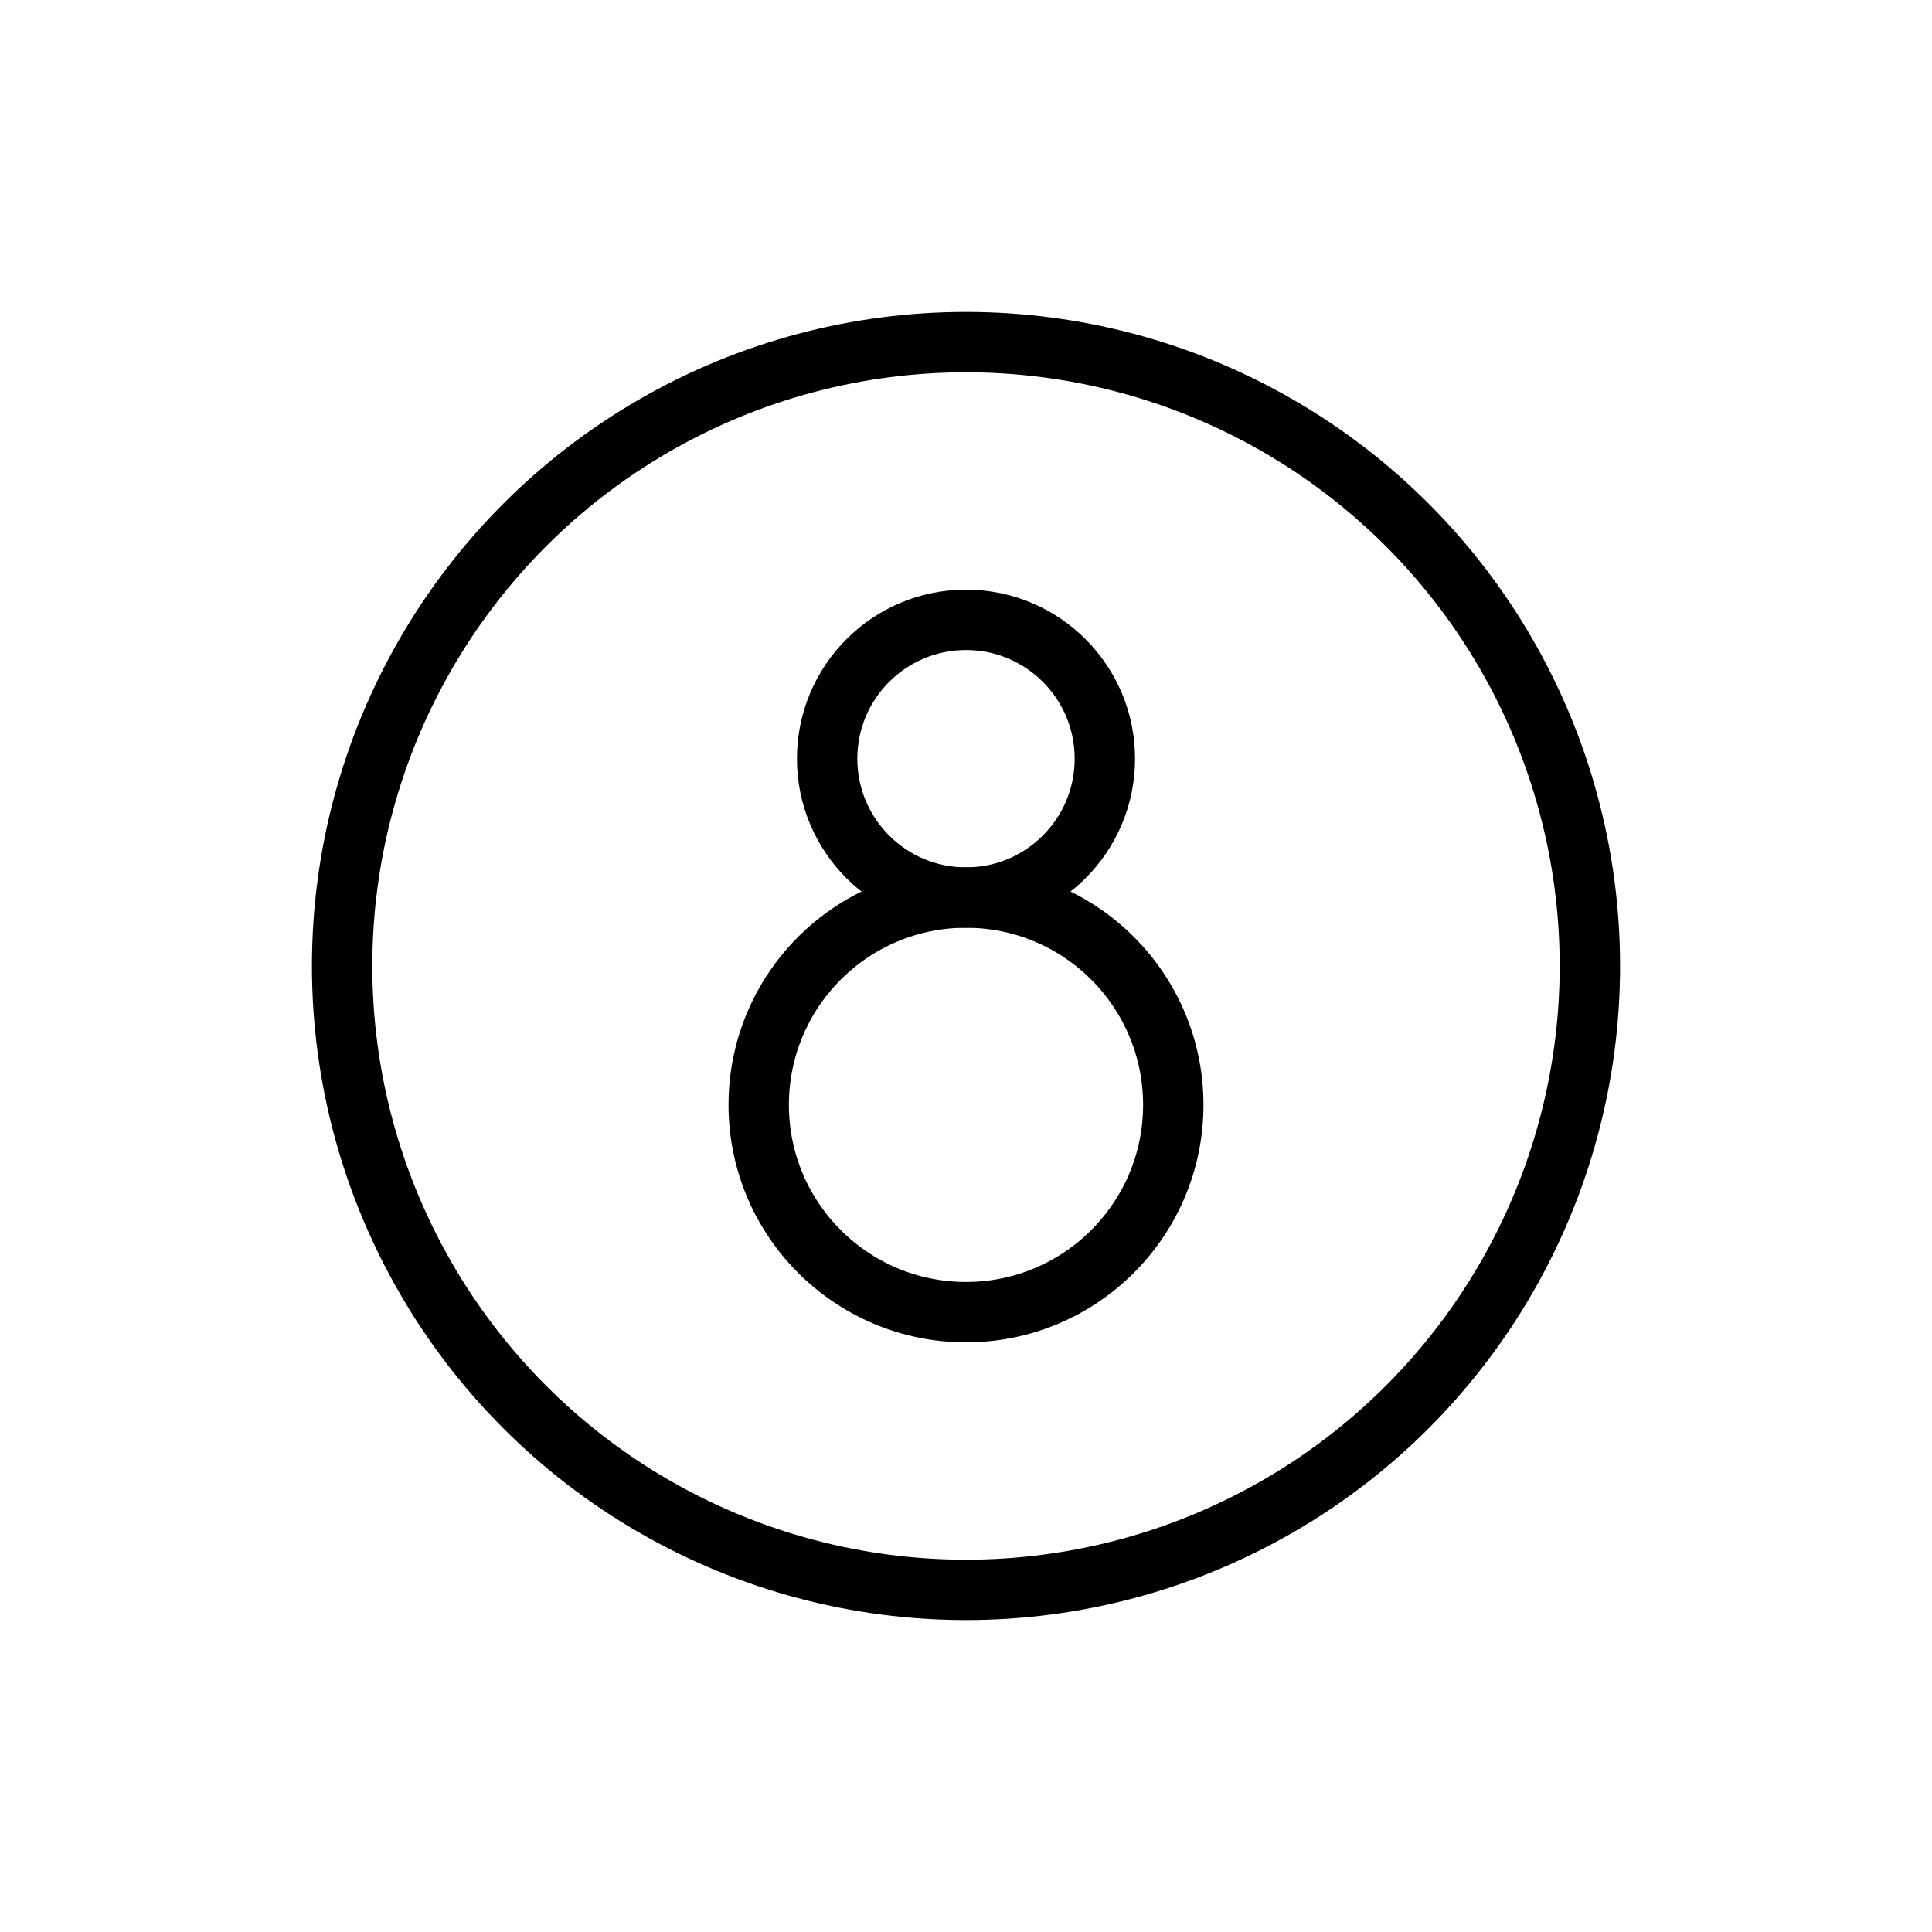 <?xml version="1.0" encoding="utf-8"?>
<!-- Generator: Adobe Illustrator 27.8.0, SVG Export Plug-In . SVG Version: 6.00 Build 0)  -->
<svg version="1.1" id="Livello_1" xmlns="http://www.w3.org/2000/svg" xmlns:xlink="http://www.w3.org/1999/xlink" x="0px" y="0px"
	 viewBox="0 0 96 96" style="enable-background:new 0 0 96 96;" xml:space="preserve">
<style type="text/css">
	.st0{fill:none;stroke:#000000;stroke-width:3;stroke-linecap:round;stroke-linejoin:round;stroke-miterlimit:133.333;}
	.st1{fill:none;stroke:#000000;stroke-width:3;stroke-linejoin:round;stroke-miterlimit:133.333;}
</style>
<g>
	<g>
		<circle class="st0" cx="48" cy="48" r="31"/>
		<circle class="st1" cx="48" cy="54.9" r="10.3"/>
		<circle class="st1" cx="48" cy="37.7" r="6.9"/>
	</g>
</g>
</svg>
